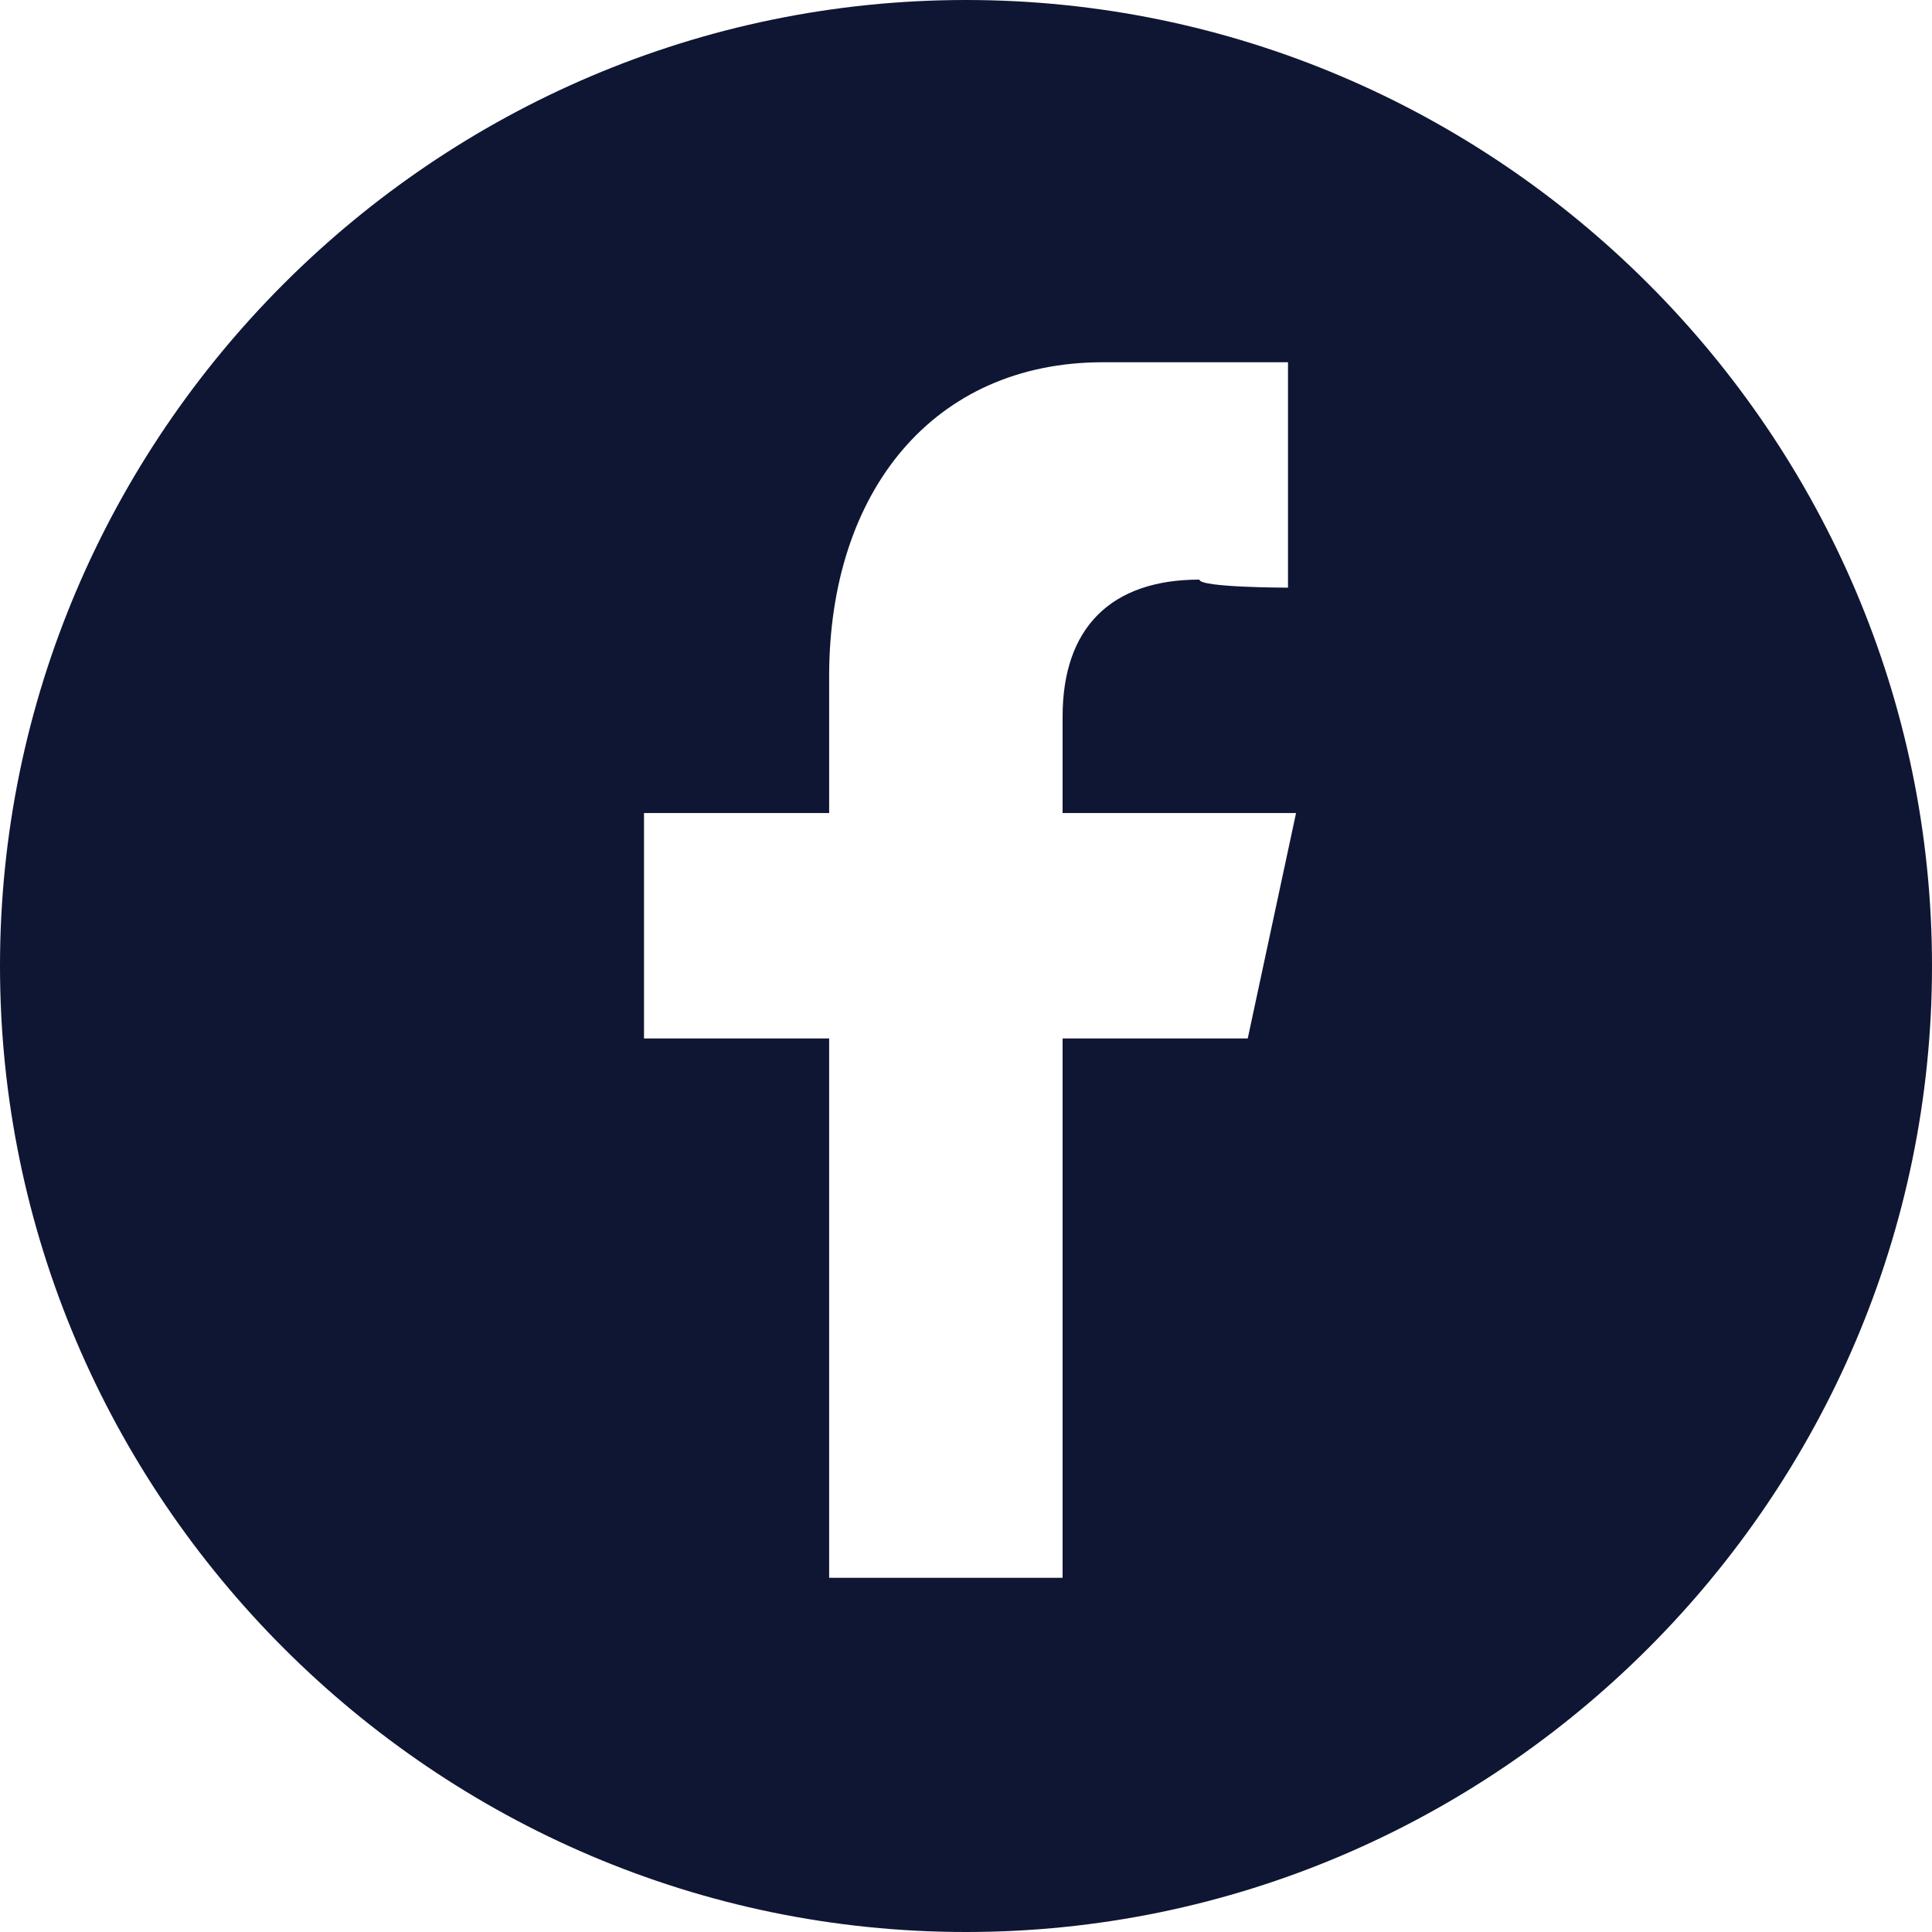 <?xml version="1.0" encoding="utf-8"?>
<!-- Generator: Adobe Illustrator 26.1.0, SVG Export Plug-In . SVG Version: 6.00 Build 0)  -->
<svg version="1.1" id="レイヤー_1" xmlns="http://www.w3.org/2000/svg" xmlns:xlink="http://www.w3.org/1999/xlink" x="0px"
	 y="0px" viewBox="0 0 24 24" style="enable-background:new 0 0 24 24;" xml:space="preserve">
<style type="text/css">
	.st0{fill:#0F1633;}
</style>
<path class="st0" d="M12,0c6.6,0,12,5.4,12,12s-5.4,12-12,12S0,18.6,0,12S5.4,0,12,0z M16,7.3V4.5h-2.3c-2.1,0-3.4,1.6-3.4,3.9v1.7
	H8v2.8h2.3v6.7h2.9v-6.7h2.3l0.6-2.8h-2.9V8.9c0-1.1,0.6-1.7,1.7-1.7C14.9,7.3,16,7.3,16,7.3z"/>
</svg>
